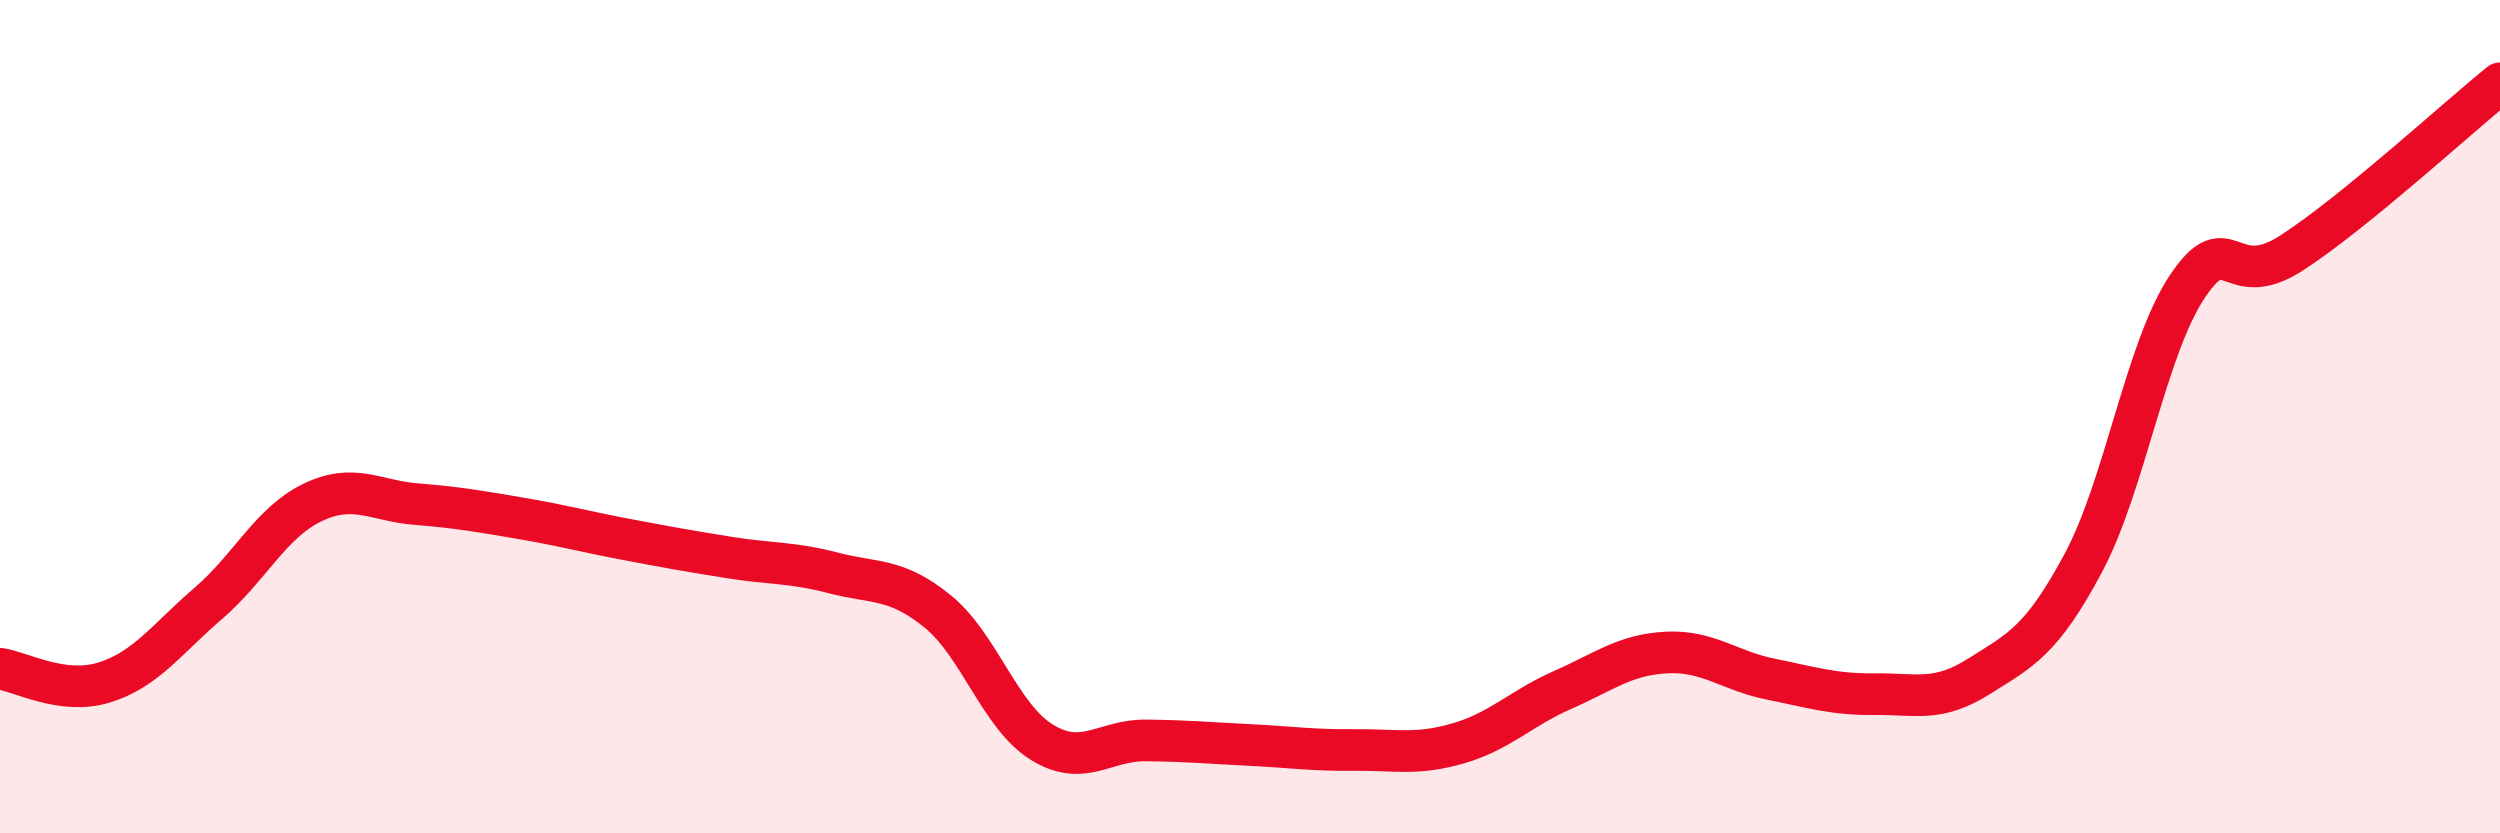 
    <svg width="60" height="20" viewBox="0 0 60 20" xmlns="http://www.w3.org/2000/svg">
      <path
        d="M 0,16.05 C 0.5,16.12 1.5,16.69 2.5,16.38 C 3.5,16.07 4,15.34 5,14.48 C 6,13.62 6.5,12.54 7.5,12.06 C 8.5,11.58 9,12.02 10,12.1 C 11,12.18 11.5,12.27 12.5,12.44 C 13.5,12.61 14,12.75 15,12.94 C 16,13.13 16.5,13.22 17.5,13.38 C 18.5,13.54 19,13.49 20,13.75 C 21,14.01 21.5,13.86 22.5,14.67 C 23.5,15.48 24,17.19 25,17.81 C 26,18.43 26.5,17.76 27.5,17.77 C 28.5,17.78 29,17.83 30,17.88 C 31,17.93 31.5,18.01 32.5,18 C 33.5,17.99 34,18.13 35,17.84 C 36,17.55 36.5,17 37.5,16.56 C 38.5,16.12 39,15.71 40,15.66 C 41,15.61 41.5,16.1 42.5,16.3 C 43.5,16.5 44,16.67 45,16.66 C 46,16.65 46.5,16.86 47.5,16.23 C 48.5,15.6 49,15.38 50,13.51 C 51,11.64 51.5,8.36 52.5,6.87 C 53.5,5.38 53.5,7.04 55,6.07 C 56.5,5.1 59,2.81 60,2L60 20L0 20Z"
        fill="#EB0A25"
        opacity="0.1"
        stroke-linecap="round"
        stroke-linejoin="round"
      />
      <path
        d="M 0,16.05 C 0.5,16.12 1.5,16.69 2.5,16.38 C 3.5,16.07 4,15.34 5,14.48 C 6,13.62 6.5,12.54 7.5,12.06 C 8.5,11.58 9,12.02 10,12.1 C 11,12.18 11.5,12.27 12.5,12.44 C 13.5,12.61 14,12.75 15,12.94 C 16,13.13 16.5,13.22 17.5,13.38 C 18.5,13.54 19,13.49 20,13.75 C 21,14.01 21.5,13.86 22.5,14.67 C 23.5,15.48 24,17.19 25,17.81 C 26,18.43 26.5,17.76 27.5,17.77 C 28.5,17.78 29,17.83 30,17.88 C 31,17.93 31.5,18.01 32.5,18 C 33.5,17.99 34,18.13 35,17.84 C 36,17.55 36.5,17 37.5,16.56 C 38.5,16.12 39,15.71 40,15.66 C 41,15.61 41.5,16.1 42.5,16.3 C 43.5,16.5 44,16.67 45,16.66 C 46,16.65 46.5,16.86 47.5,16.23 C 48.5,15.6 49,15.38 50,13.51 C 51,11.64 51.5,8.36 52.5,6.87 C 53.5,5.38 53.5,7.04 55,6.07 C 56.5,5.1 59,2.81 60,2"
        stroke="#EB0A25"
        stroke-width="1"
        fill="none"
        stroke-linecap="round"
        stroke-linejoin="round"
      />
    </svg>
  